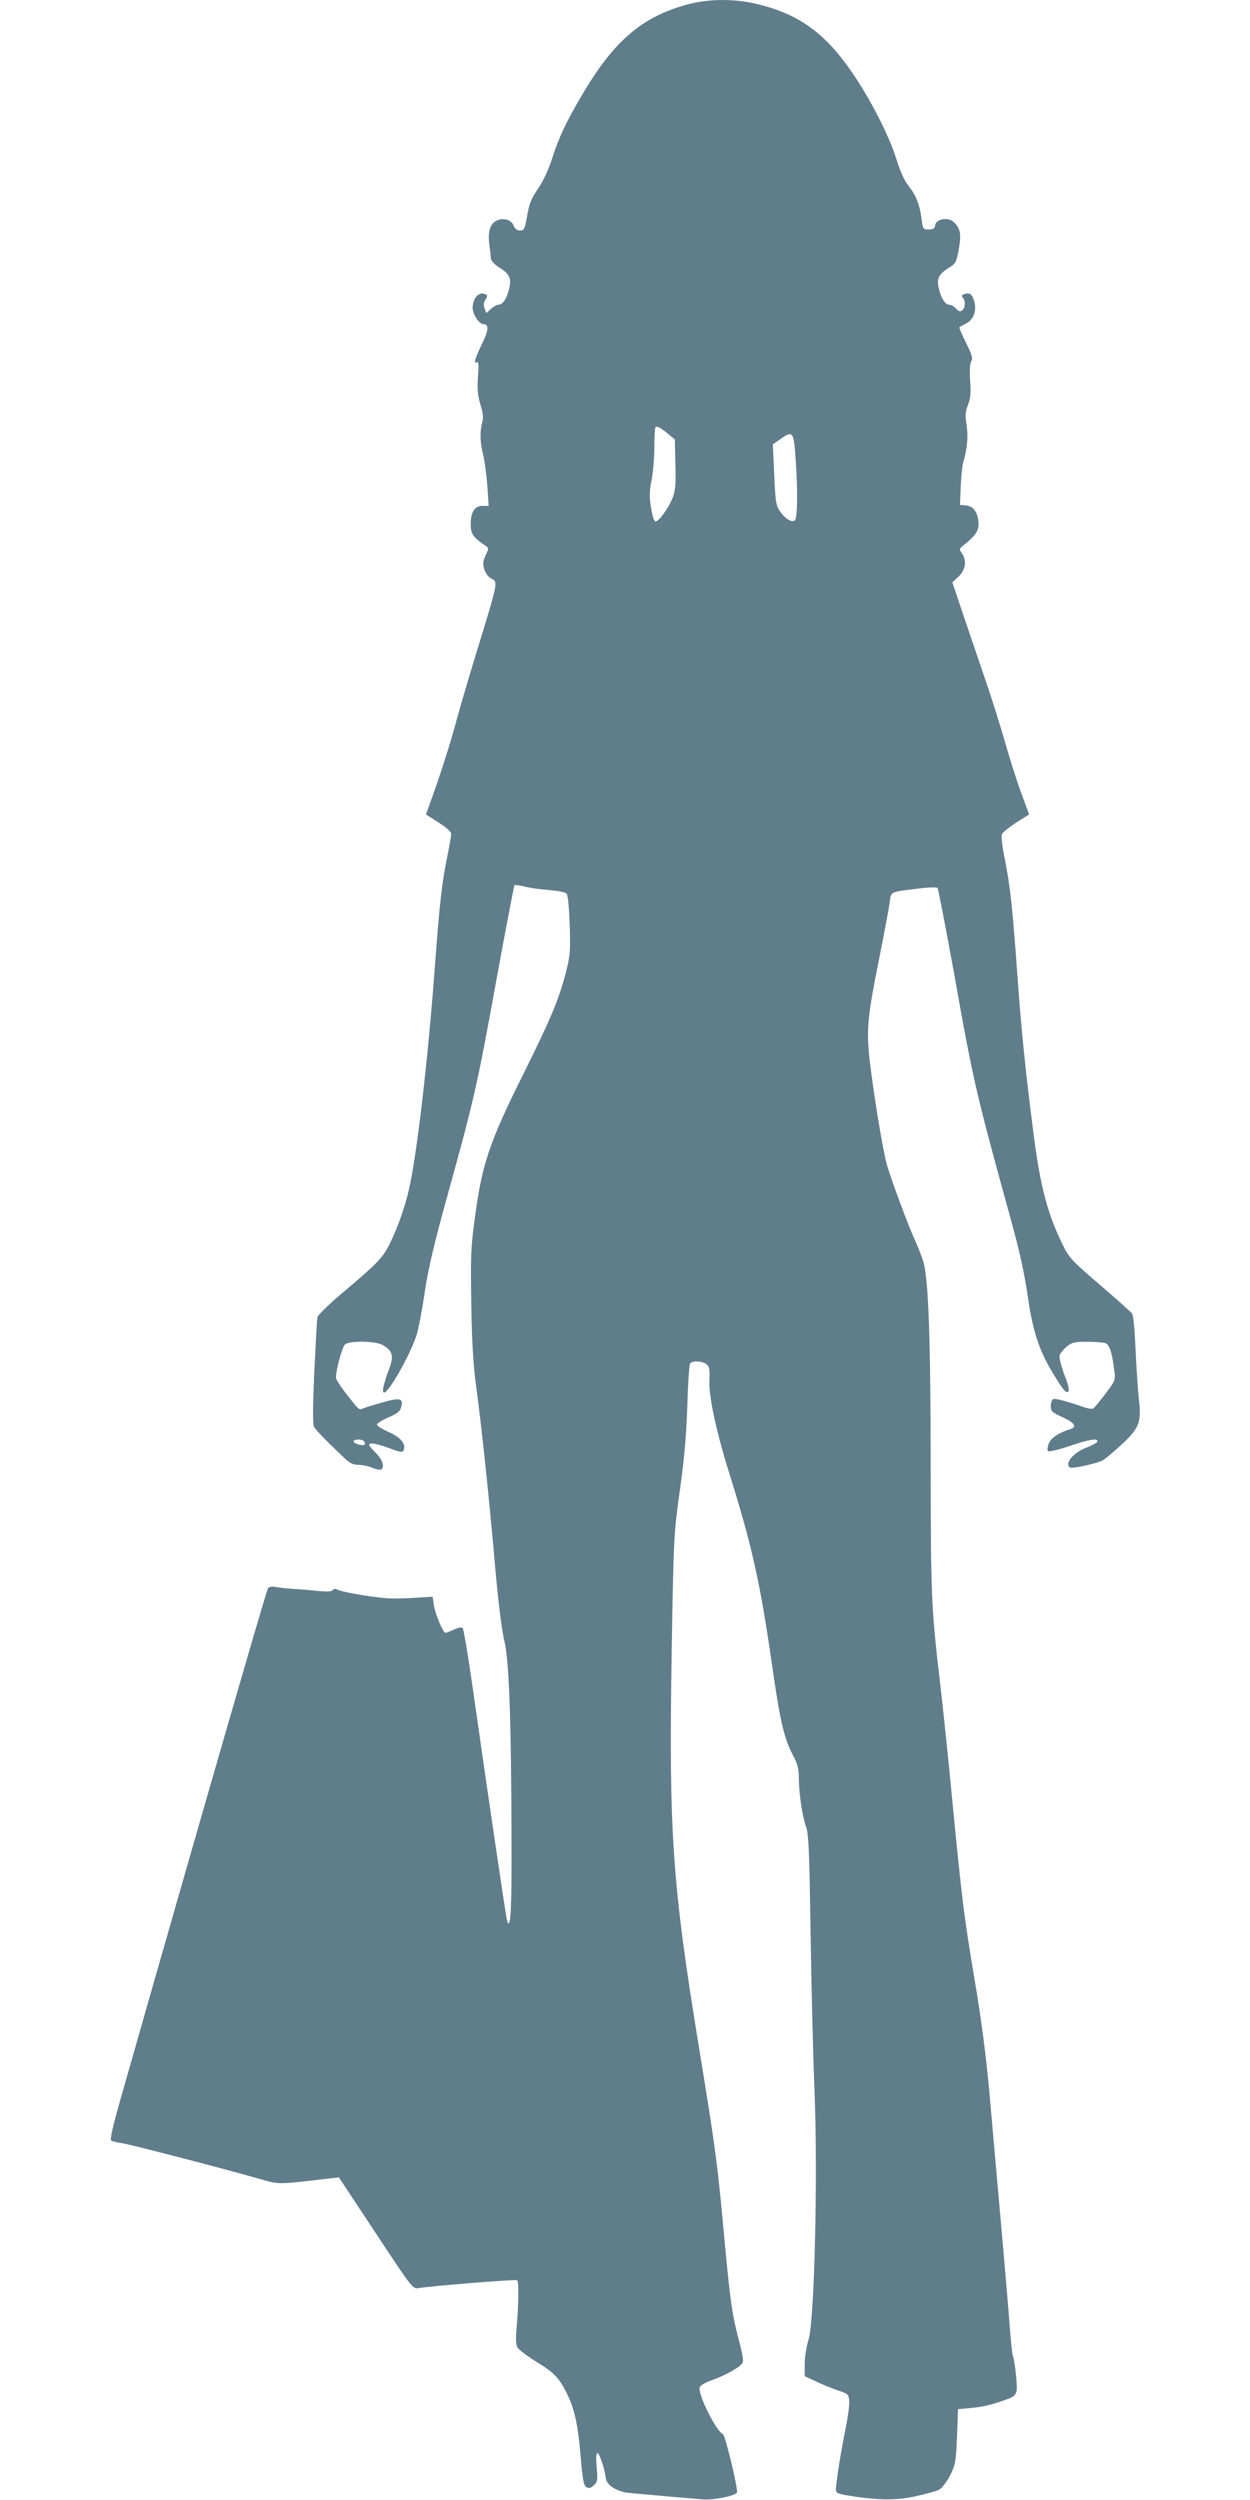 <?xml version="1.0" standalone="no"?>
<!DOCTYPE svg PUBLIC "-//W3C//DTD SVG 20010904//EN"
 "http://www.w3.org/TR/2001/REC-SVG-20010904/DTD/svg10.dtd">
<svg version="1.0" xmlns="http://www.w3.org/2000/svg"
 width="640pt" height="1280pt" viewBox="0 0 640 1280"
 preserveAspectRatio="xMidYMid meet">
<g transform="translate(0,1280) scale(0.1,-0.1)"
fill="#607d8b" stroke="none">
<path d="M3515 12776 c-229 -63 -373 -187 -533 -459 -81 -136 -120 -219 -154
-325 -19 -60 -47 -120 -74 -159 -34 -50 -45 -77 -55 -138 -12 -68 -15 -75 -36
-75 -16 0 -27 8 -33 25 -11 29 -52 42 -86 26 -34 -15 -47 -56 -39 -121 4 -30
8 -63 8 -74 1 -10 18 -29 38 -42 57 -35 68 -57 57 -107 -11 -52 -33 -87 -55
-87 -9 0 -27 -10 -40 -22 l-23 -21 -9 24 c-6 17 -5 30 5 46 12 20 12 22 -8 29
-29 9 -58 -27 -58 -71 0 -35 33 -85 56 -85 27 0 26 -29 -4 -92 -39 -80 -49
-113 -32 -103 10 6 12 -10 7 -75 -4 -65 -1 -97 13 -142 13 -44 16 -67 9 -91
-13 -45 -11 -104 5 -167 7 -30 17 -101 21 -157 l7 -103 -31 0 c-40 0 -61 -31
-61 -93 0 -49 11 -67 71 -108 23 -16 23 -16 5 -53 -14 -31 -15 -43 -6 -72 7
-21 22 -40 37 -47 33 -15 31 -23 -62 -327 -42 -135 -94 -311 -116 -392 -34
-128 -89 -299 -143 -446 l-15 -42 64 -41 c41 -26 65 -48 65 -59 0 -10 -9 -60
-19 -111 -29 -143 -39 -225 -66 -589 -34 -456 -91 -946 -131 -1119 -20 -90
-61 -205 -100 -282 -35 -70 -64 -100 -253 -259 -61 -52 -113 -103 -116 -114
-2 -12 -9 -138 -16 -282 -8 -186 -8 -266 -1 -280 10 -17 55 -64 154 -158 29
-28 46 -36 73 -36 20 0 52 -7 71 -15 20 -8 40 -12 45 -9 20 12 7 52 -26 84
-19 19 -35 38 -35 42 0 14 36 8 104 -17 58 -22 67 -23 73 -9 12 32 -16 65 -77
92 -33 15 -60 32 -60 38 0 6 26 23 59 37 46 20 60 31 65 53 12 45 -5 49 -91
25 -43 -12 -88 -26 -101 -31 -25 -11 -21 -14 -97 84 -25 33 -45 65 -45 72 0
41 33 161 47 171 26 20 159 17 193 -4 51 -30 58 -56 31 -126 -28 -74 -37 -117
-24 -117 24 0 135 197 166 295 9 28 28 124 41 215 19 125 47 247 116 495 135
487 153 564 250 1099 49 269 92 491 94 494 3 2 26 -1 52 -7 25 -7 82 -15 125
-18 47 -4 84 -11 90 -19 7 -8 13 -75 16 -161 4 -134 2 -157 -20 -243 -36 -139
-77 -236 -218 -520 -175 -351 -212 -462 -249 -745 -19 -140 -21 -194 -17 -430
3 -197 10 -312 25 -425 28 -204 65 -556 97 -920 16 -184 34 -327 47 -380 25
-101 36 -420 37 -1045 1 -346 -5 -444 -23 -389 -5 18 -84 549 -176 1194 -23
162 -46 299 -51 304 -5 6 -22 3 -44 -7 -20 -9 -39 -17 -44 -17 -13 0 -54 99
-60 145 l-6 40 -80 -5 c-44 -3 -105 -5 -135 -4 -62 1 -246 31 -272 45 -11 6
-19 5 -24 -2 -5 -8 -28 -9 -73 -5 -36 4 -95 9 -131 11 -35 2 -76 7 -90 10 -16
4 -31 1 -38 -7 -8 -10 -357 -1218 -754 -2612 -43 -152 -56 -211 -48 -216 7 -4
31 -10 54 -13 42 -6 497 -124 691 -179 119 -34 94 -34 370 -2 l50 6 189 -286
c188 -285 189 -286 220 -281 78 12 498 46 504 40 9 -8 7 -134 -3 -241 -5 -55
-4 -88 4 -102 6 -12 50 -45 97 -74 91 -56 116 -81 157 -164 38 -76 57 -161 70
-323 10 -116 15 -146 29 -155 13 -8 22 -6 38 9 20 18 21 26 15 92 -4 49 -3 73
4 73 10 0 37 -80 43 -130 4 -35 58 -68 121 -74 106 -10 324 -29 378 -33 52 -4
163 18 172 35 8 13 -60 296 -72 300 -32 11 -127 199 -119 238 2 10 27 25 64
38 75 27 150 70 157 91 4 8 -3 47 -13 87 -41 151 -50 212 -80 533 -37 402 -43
451 -130 985 -138 842 -156 1103 -141 2030 10 599 11 607 42 830 23 162 33
283 38 430 3 113 10 211 14 218 11 16 59 15 83 -2 16 -12 19 -25 16 -90 -2
-83 37 -263 104 -476 113 -360 157 -559 214 -955 43 -303 64 -396 110 -482 23
-43 30 -69 30 -114 0 -79 18 -201 37 -252 13 -35 17 -123 23 -537 4 -272 13
-636 20 -807 18 -437 0 -1185 -30 -1281 -11 -35 -20 -92 -20 -126 l0 -62 58
-27 c31 -15 82 -36 112 -46 52 -17 55 -20 58 -53 2 -19 -6 -79 -17 -134 -25
-122 -51 -286 -51 -317 0 -22 6 -25 68 -35 147 -24 245 -25 344 -2 51 11 104
26 117 33 13 7 38 39 55 72 28 56 30 69 36 200 l5 140 65 6 c65 6 109 17 187
45 32 11 43 22 48 42 5 26 -10 165 -20 182 -2 4 -9 70 -15 146 -9 128 -42 499
-105 1208 -17 186 -42 376 -75 570 -54 323 -64 399 -115 926 -19 201 -46 457
-59 570 -48 409 -50 447 -51 1135 0 645 -11 943 -36 1040 -6 22 -23 67 -38
100 -38 82 -129 326 -151 405 -22 78 -76 415 -91 567 -12 132 -5 201 55 498
24 121 47 244 51 273 8 59 -2 54 143 72 52 7 97 8 102 4 4 -5 42 -202 85 -439
101 -567 111 -607 299 -1290 35 -127 63 -256 77 -355 25 -177 57 -279 124
-391 59 -98 73 -115 85 -103 6 6 -1 37 -21 87 -16 44 -27 87 -24 97 3 11 20
31 36 45 27 22 40 25 102 25 40 0 82 -3 94 -6 23 -6 36 -45 48 -140 7 -49 6
-52 -45 -120 -29 -38 -57 -72 -62 -75 -6 -4 -27 -1 -47 6 -96 33 -150 47 -160
41 -6 -4 -11 -20 -11 -36 0 -26 7 -32 60 -56 60 -27 76 -50 43 -60 -61 -19
-101 -45 -113 -74 -7 -18 -9 -35 -4 -40 5 -4 53 7 109 26 103 35 149 42 143
23 -2 -6 -27 -20 -56 -31 -67 -25 -114 -83 -83 -102 11 -7 136 21 165 36 12 6
54 41 93 77 96 87 108 118 94 237 -5 49 -13 164 -17 256 -4 97 -11 174 -18
183 -6 8 -81 75 -166 148 -147 126 -156 136 -193 212 -75 155 -112 297 -146
566 -41 318 -62 528 -81 792 -26 365 -38 471 -65 607 -15 74 -20 120 -14 131
5 9 38 35 73 58 l65 41 -41 112 c-23 62 -61 183 -85 268 -25 85 -69 227 -100
315 -30 88 -80 235 -111 327 l-56 166 32 30 c36 34 43 82 17 119 -14 20 -14
23 1 35 65 52 84 77 84 112 0 57 -24 94 -62 98 l-33 3 4 94 c2 52 8 108 13
125 20 66 26 133 17 190 -8 47 -7 67 7 102 13 34 16 63 11 126 -3 51 -1 87 6
99 9 14 3 33 -27 94 -21 42 -36 78 -34 79 1 2 18 11 35 20 37 19 54 64 42 110
-11 40 -23 49 -49 41 -16 -5 -19 -10 -11 -18 15 -15 14 -52 -2 -66 -11 -8 -18
-6 -32 9 -10 11 -26 20 -36 20 -22 0 -46 43 -55 98 -7 42 8 64 67 99 21 13 28
28 38 87 14 78 8 108 -27 140 -29 26 -89 15 -94 -17 -2 -17 -10 -22 -33 -22
-29 0 -30 2 -37 57 -9 70 -28 118 -68 169 -19 23 -43 76 -61 136 -33 107 -119
279 -203 407 -144 222 -279 326 -492 381 -123 33 -263 33 -379 1z m-90 -2201
l30 -25 3 -126 c3 -99 0 -136 -13 -170 -20 -52 -71 -124 -88 -124 -8 0 -17 27
-24 73 -9 57 -8 85 3 137 7 36 14 110 14 166 0 55 3 104 6 107 8 7 28 -4 69
-38z m649 -130 c11 -163 9 -296 -4 -309 -14 -14 -51 8 -77 47 -20 29 -23 50
-29 187 l-7 155 39 27 c64 45 68 40 78 -107z m-2209 -5026 c4 -6 5 -13 1 -16
-8 -8 -56 6 -56 17 0 13 47 13 55 -1z"/>
</g>
</svg>
